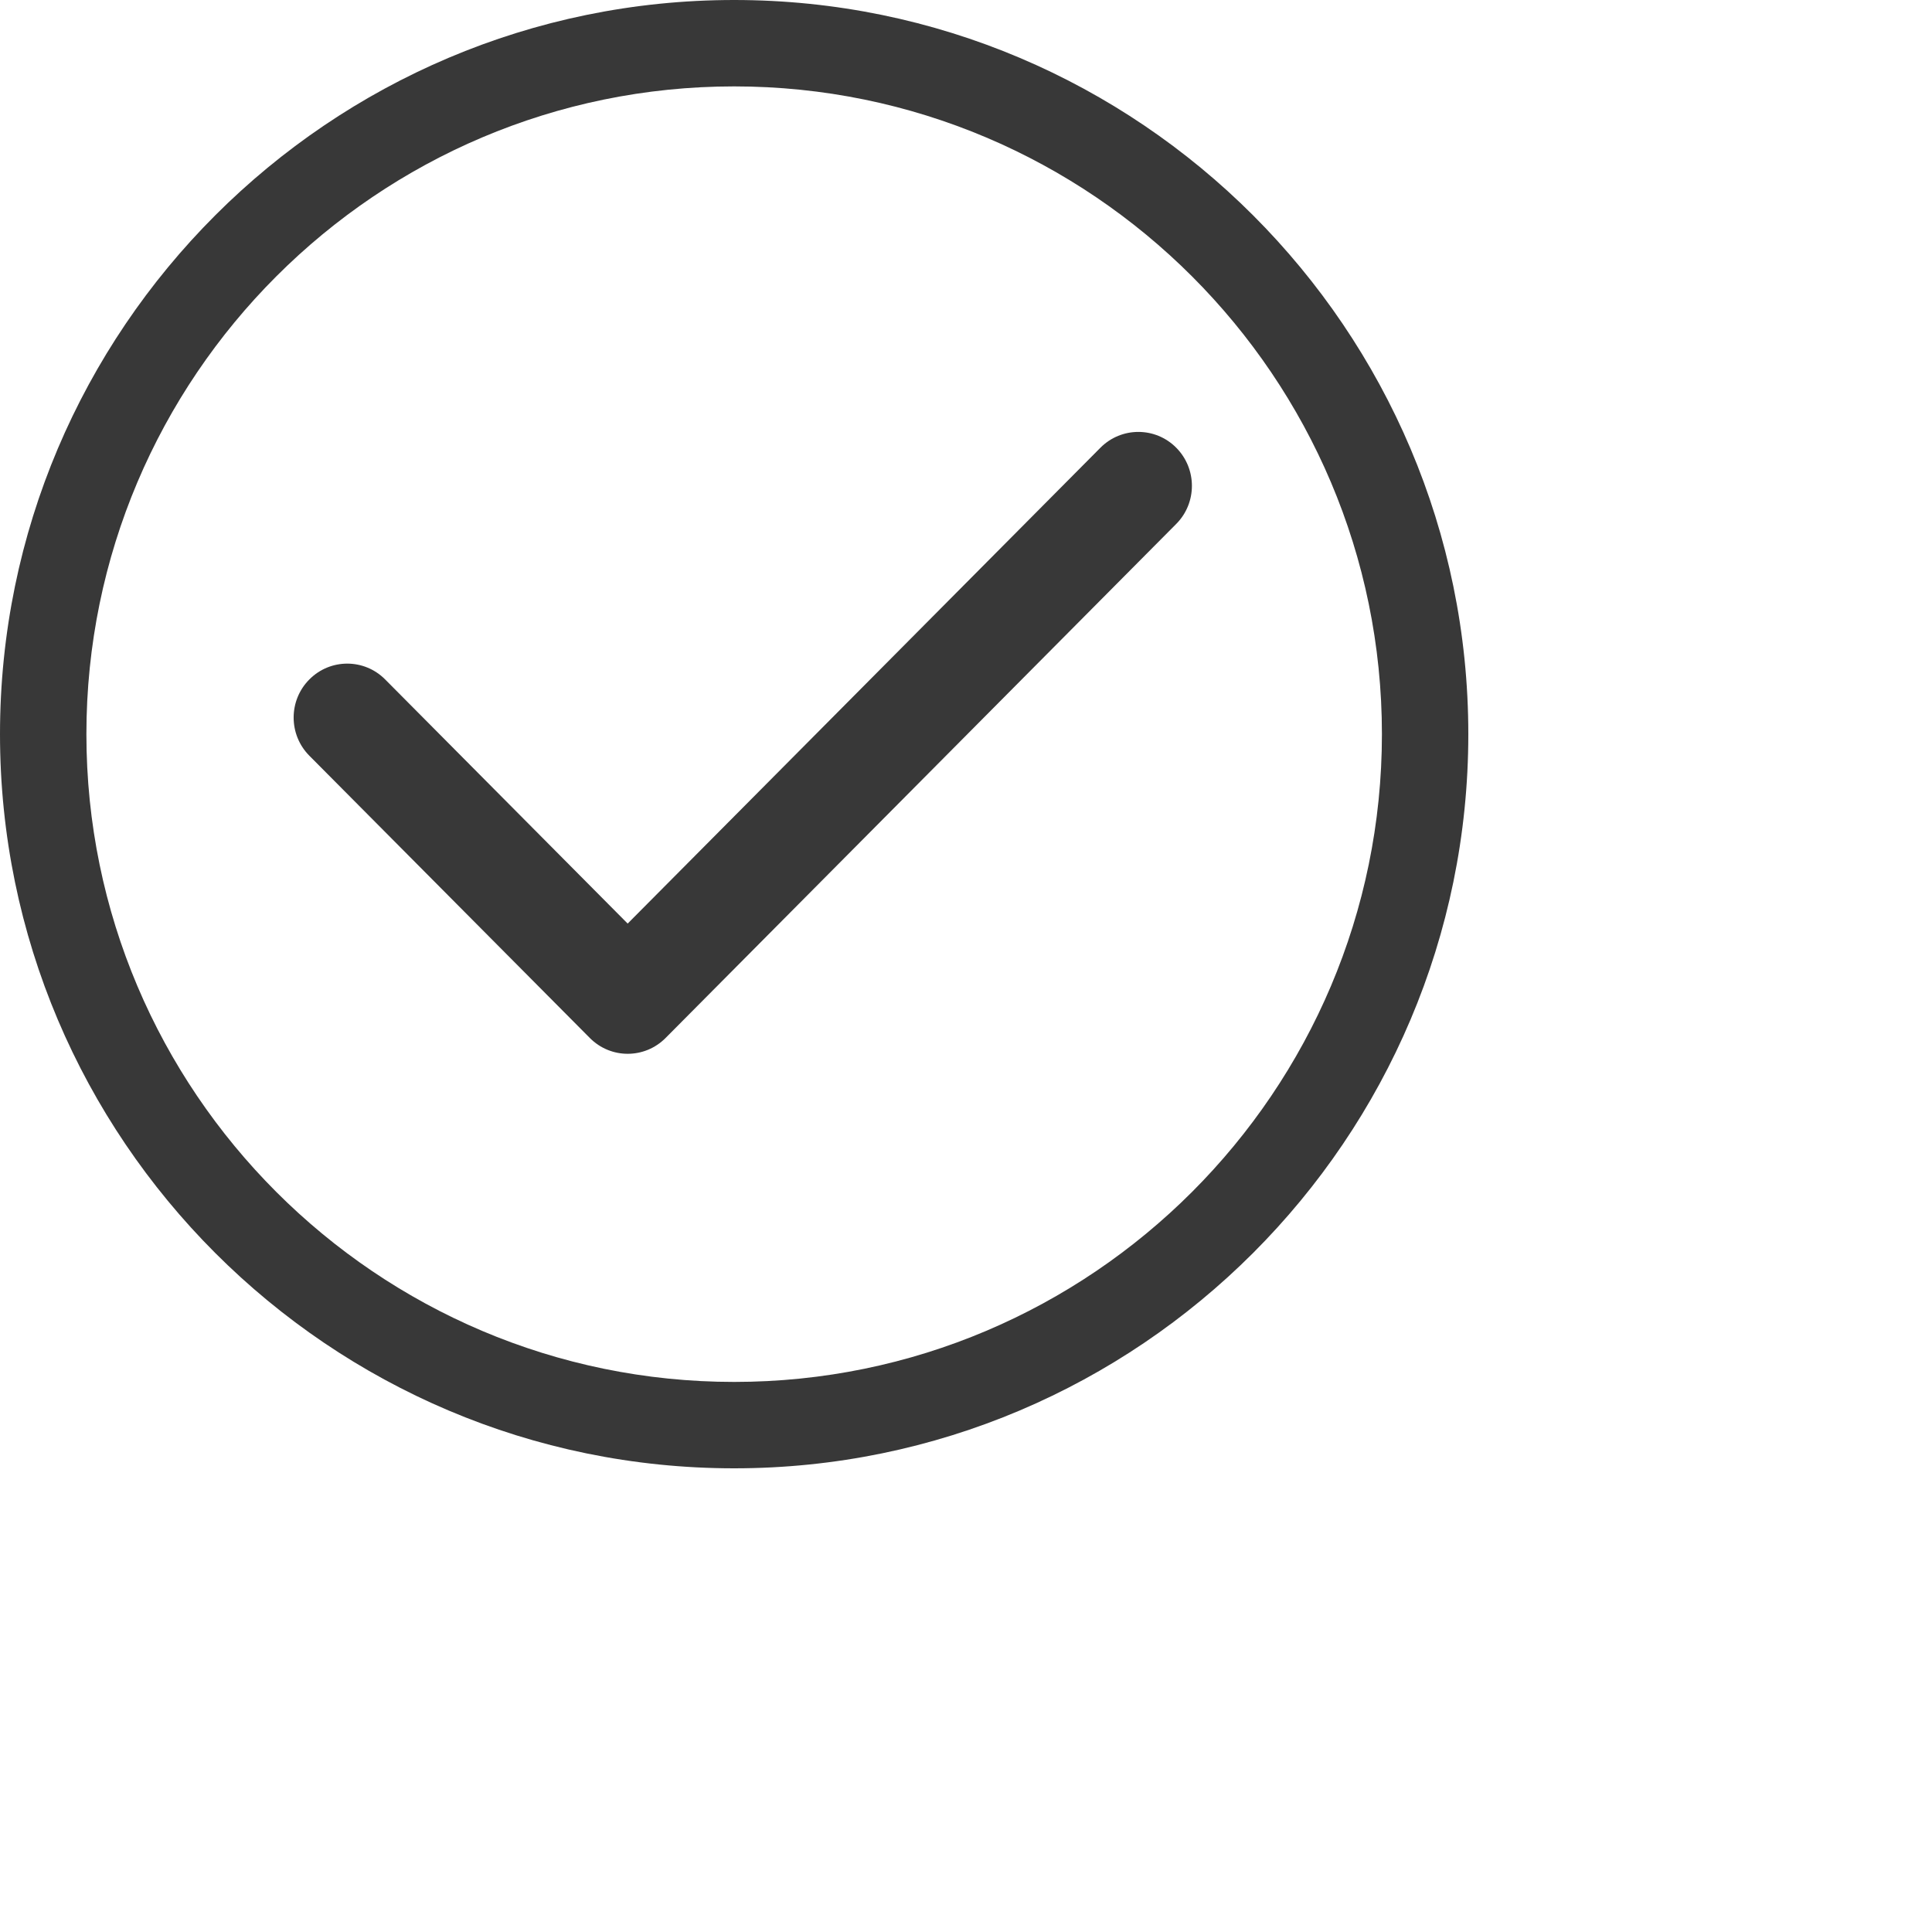<svg class="feature-card2-icon" xmlns="http://www.w3.org/2000/svg" width="25"
    height="25" viewBox="0 0 25 25" fill="none">
    <path d="M9.5 0C4.262 0 0 4.262 0 9.5C0 14.738 4.262 19 9.5 19C14.738 19 19 14.738 19 9.5C19 4.262 14.738 0 9.5 0ZM9.5 17.882C4.878 17.882 1.118 14.122 1.118 9.5C1.118 4.878 4.878 1.118 9.5 1.118C14.122 1.118 17.882 4.878 17.882 9.5C17.882 14.122 14.122 17.882 9.5 17.882Z"
            fill="#383838"></path>
    <path d="M14.24 5.793L8.122 11.951L4.984 8.792C4.713 8.519 4.274 8.519 4.003 8.792C3.732 9.064 3.732 9.506 4.003 9.779L7.632 13.431C7.768 13.568 7.945 13.636 8.122 13.636C8.3 13.636 8.477 13.568 8.613 13.431L15.22 6.78C15.491 6.508 15.491 6.066 15.22 5.793C14.95 5.521 14.511 5.521 14.24 5.793Z"
            fill="#383838"></path>
</svg>